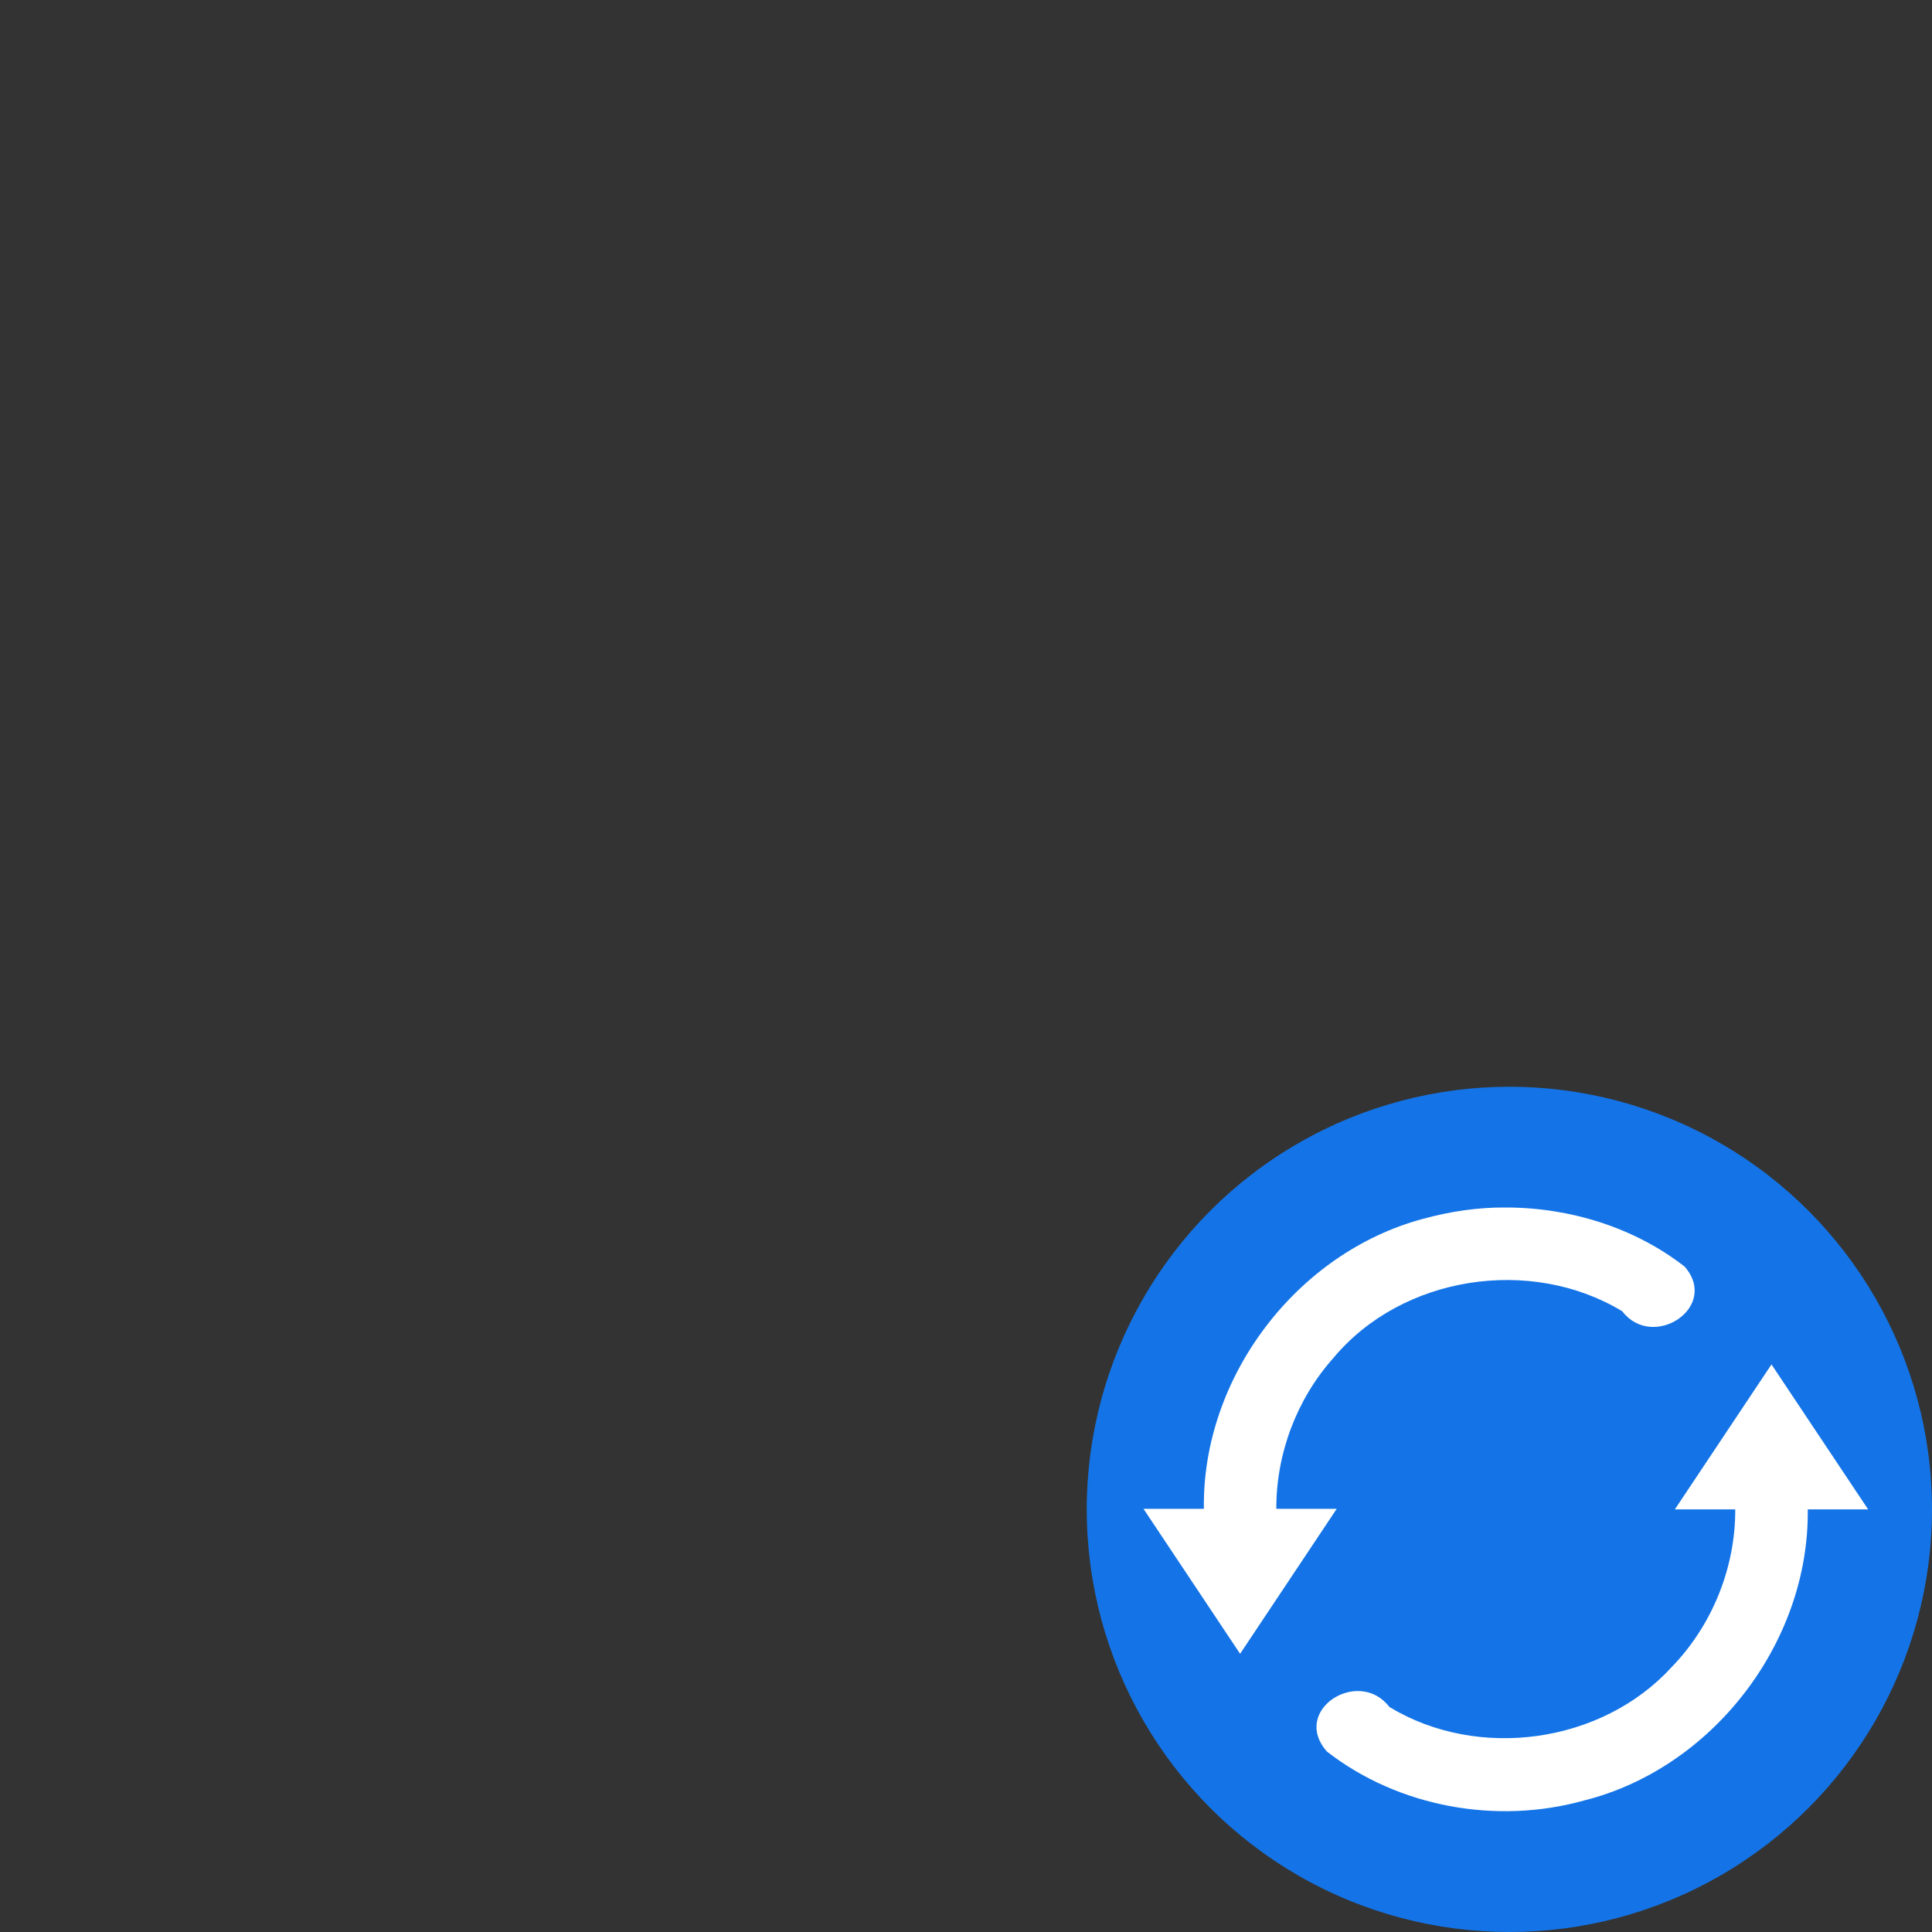 <svg xmlns="http://www.w3.org/2000/svg" width="32" height="32" version="1.1">
 <rect width="100%" height="100%" fill="#333333" stroke="none"/>
 <circle style="fill:#1474e7" cx="25" cy="25" r="7"/>
 <path style="fill:#ffffff" d="m 24.951,20 c 1.052,0.002 2.119,0.33 2.952,0.979 0.586,0.675 -0.53,1.398 -1.033,0.74 -1.513,-0.916 -3.648,-0.593 -4.787,0.776 -0.606,0.679 -0.947,1.586 -0.943,2.496 h 1 L 20.54,27.392 18.94,24.991 h 1 c -0.032,-2.173 1.531,-4.24 3.629,-4.803 0.45,-0.123 0.914,-0.193 1.381,-0.188 z m 4.391,2.6 1.6,2.4 h -1 c 0.028,2.199 -1.575,4.29 -3.71,4.823 -1.441,0.402 -3.07,0.109 -4.254,-0.812 -0.604,-0.686 0.528,-1.402 1.035,-0.738 1.466,0.89 3.52,0.607 4.677,-0.663 0.67,-0.691 1.056,-1.648 1.051,-2.61 h -1 l 1.6,-2.4 z"/>
</svg>
